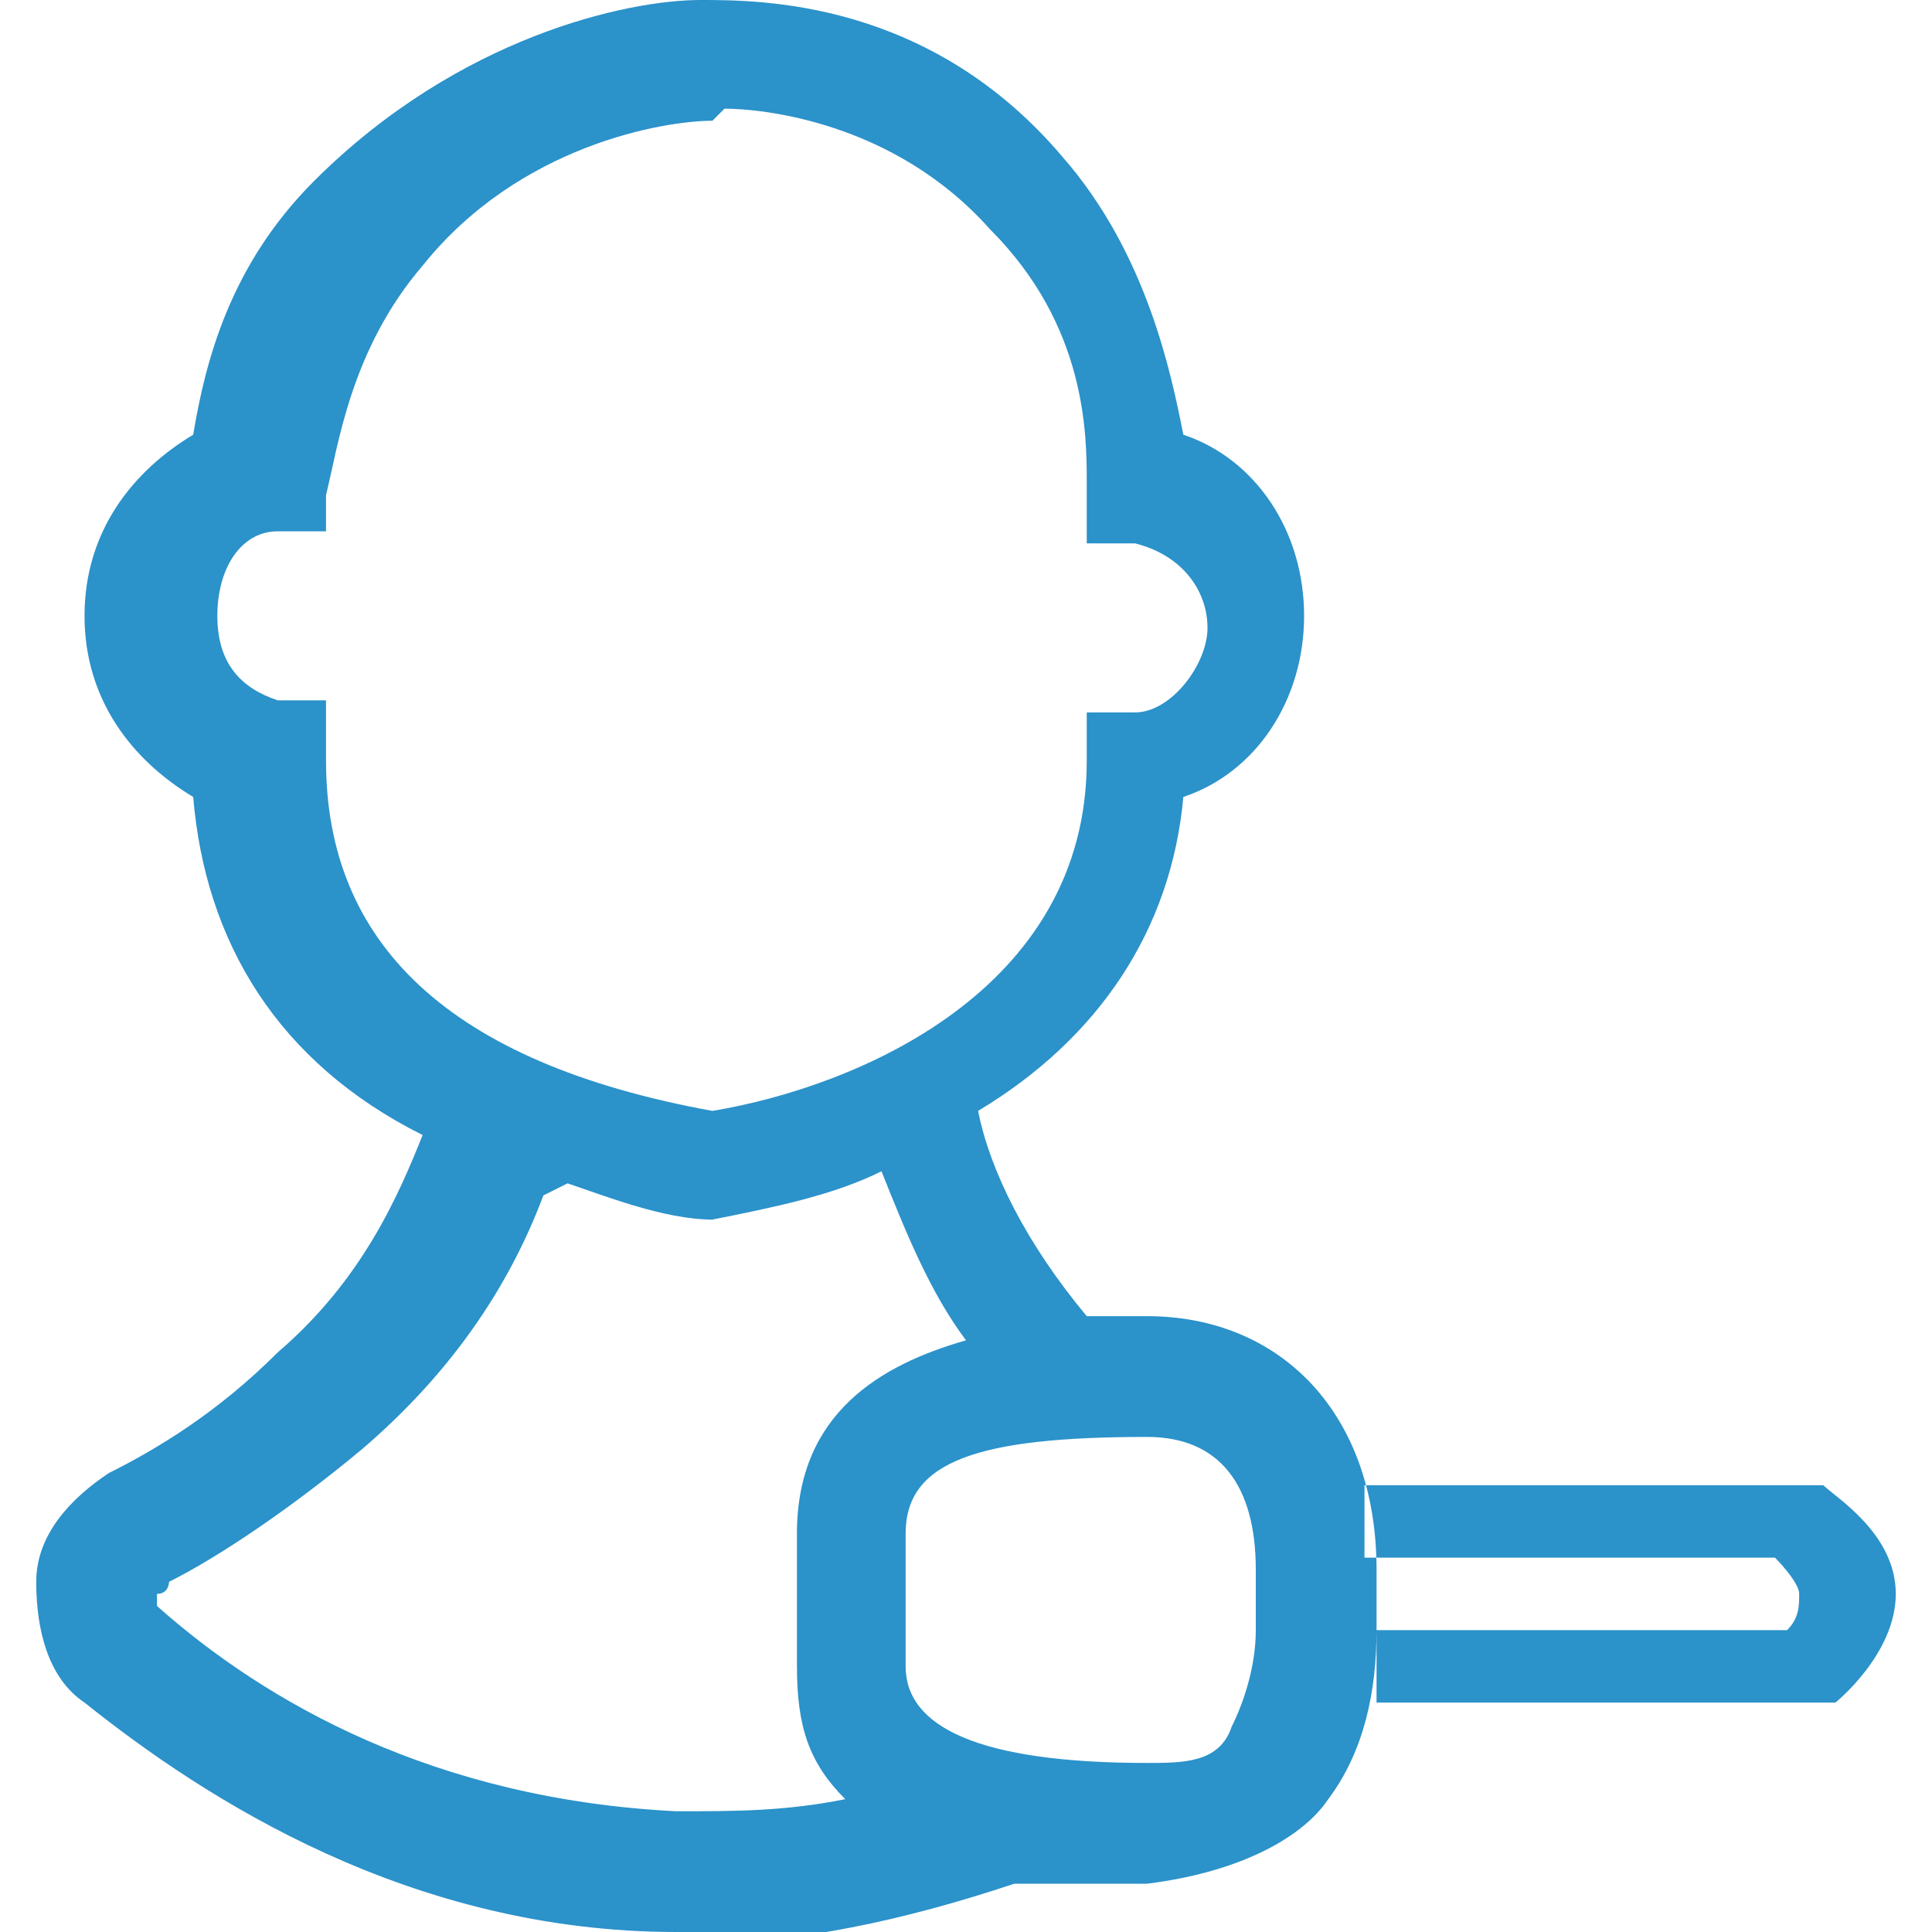 <?xml version="1.0" encoding="UTF-8"?>
<svg id="Layer_1" xmlns="http://www.w3.org/2000/svg" version="1.1" viewBox="0 0 16 16">
  <!-- Generator: Adobe Illustrator 30.0.0, SVG Export Plug-In . SVG Version: 2.1.1 Build 123)  -->
  <defs>
    <style>
      .st0 {
        fill: #2b92ca;
      }
    </style>
  </defs>
  <path id="uuid-00964d4d-8d28-4d71-813b-0f1735387cee" class="st0" d="M5.7,16h-.1c-2.2,0-3.9-1.1-4.9-1.9-.3-.2-.4-.6-.4-1,0-.4.3-.7.6-.9.4-.2.9-.5,1.4-1,.7-.6,1-1.3,1.2-1.8-1.2-.6-1.8-1.6-1.9-2.8-.5-.3-.9-.8-.9-1.5s.4-1.2.9-1.5c.1-.6.3-1.4,1-2.1C3.8.3,5.2,0,5.8,0c.5,0,1.9,0,3,1.3.7.8.9,1.8,1,2.3.6.2,1,.8,1,1.5s-.4,1.3-1,1.5c-.1,1.1-.7,2-1.7,2.6.1.5.4,1.1.9,1.7h.5c1.1,0,1.9.8,1.9,2.1v.5c0,.5-.1,1-.4,1.4-.2.3-.7.6-1.5.7-.3,0-.7,0-1.1,0-.9.3-1.8.5-2.7.5h0ZM4.5,9.9c-.3.8-.8,1.5-1.5,2.1-.6.5-1.2.9-1.6,1.1,0,0,0,.1-.1.1,0,0,0,0,0,.1.9.8,2.3,1.6,4.3,1.7.5,0,.9,0,1.4-.1-.3-.3-.4-.6-.4-1.1h0v-1.1c0-1,.7-1.4,1.4-1.6-.3-.4-.5-.9-.7-1.4-.4.2-.9.3-1.4.4h0s0,0,0,0c-.4,0-.9-.2-1.2-.3h0ZM7.5,13.8c0,.5.6.8,2,.8.3,0,.6,0,.7-.3.1-.2.2-.5.2-.8v-.5c0-.7-.3-1.1-.9-1.1-1.4,0-2,.2-2,.8v1.1h0ZM5.9,1h0c-.4,0-1.6.2-2.4,1.2-.6.7-.7,1.5-.8,1.9v.3s-.4,0-.4,0c-.3,0-.5.3-.5.7s.2.6.5.7h.4v.5c0,1.5,1,2.5,3.2,2.9,1.2-.2,3.1-1,3.1-2.9v-.4h.4c.3,0,.6-.4.6-.7s-.2-.6-.6-.7h-.4v-.5c0-.4,0-1.3-.8-2.1-.8-.9-1.9-1-2.2-1h0ZM2.2,4h0ZM15.2,14.1s.5-.4.5-.9-.5-.8-.6-.9c0,0-.1,0-.2,0h-3.6s0,.3,0,.3v.3s3.4,0,3.4,0c0,0,.2.2.2.3s0,.2-.1.3h-3.4s0,.2,0,.3c0,.1,0,.3,0,.3h3.6c0,0,.1,0,.2,0h0Z"/>
</svg>